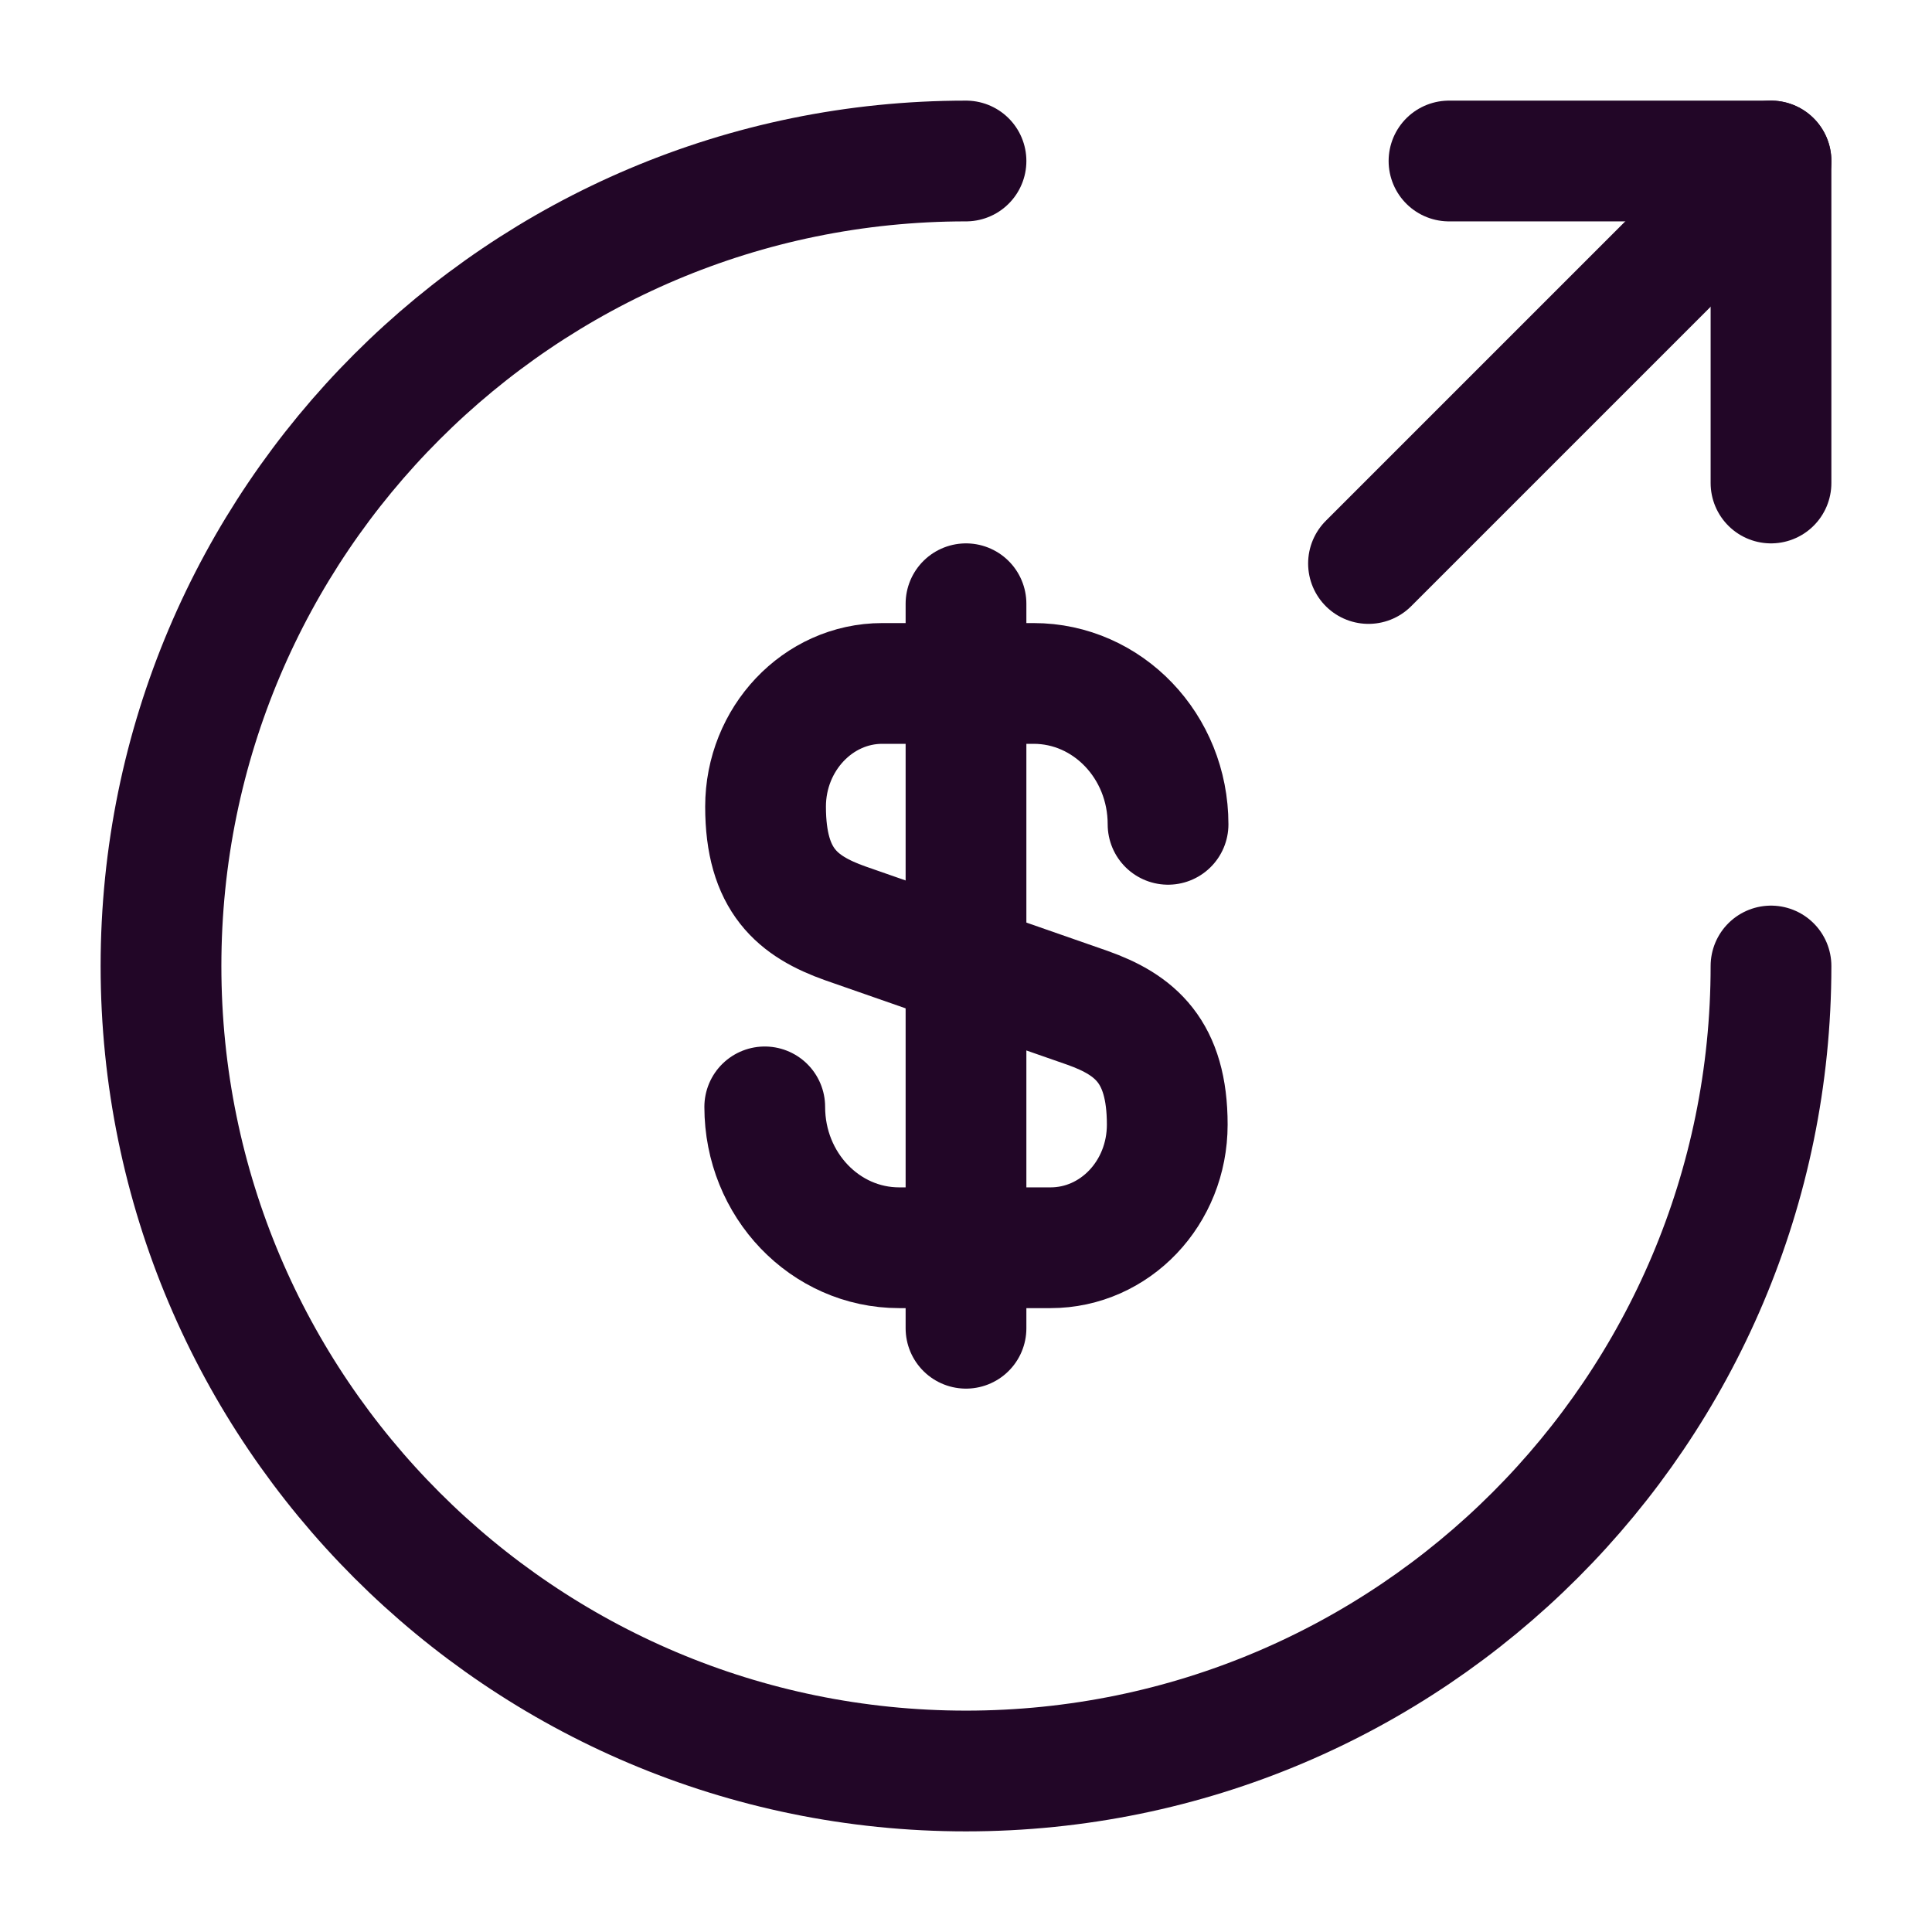<svg width="24" height="24" viewBox="0 0 24 24" fill="none" xmlns="http://www.w3.org/2000/svg">
<path d="M9.5 13.75C9.5 14.72 10.25 15.5 11.17 15.5H13.05C13.85 15.5 14.5 14.82 14.5 13.97C14.5 13.06 14.1 12.73 13.51 12.52L10.5 11.47C9.91 11.26 9.51 10.94 9.51 10.02C9.51 9.18 10.16 8.49 10.96 8.49H12.84C13.76 8.49 14.51 9.27 14.51 10.24" stroke="#220627" stroke-width="1.5" stroke-linecap="round" stroke-linejoin="round"/>
<path d="M12 7.5V16.5" stroke="#220627" stroke-width="1.5" stroke-linecap="round" stroke-linejoin="round"/>
<path d="M22 12C22 17.52 17.52 22 12 22C6.48 22 2 17.52 2 12C2 6.48 6.48 2 12 2" stroke="#220627" stroke-width="1.5" stroke-linecap="round" stroke-linejoin="round"/>
<path d="M22 6V2H18" stroke="#220627" stroke-width="1.5" stroke-linecap="round" stroke-linejoin="round"/>
<path d="M17 7L22 2" stroke="#220627" stroke-width="1.5" stroke-linecap="round" stroke-linejoin="round"/>
</svg>
